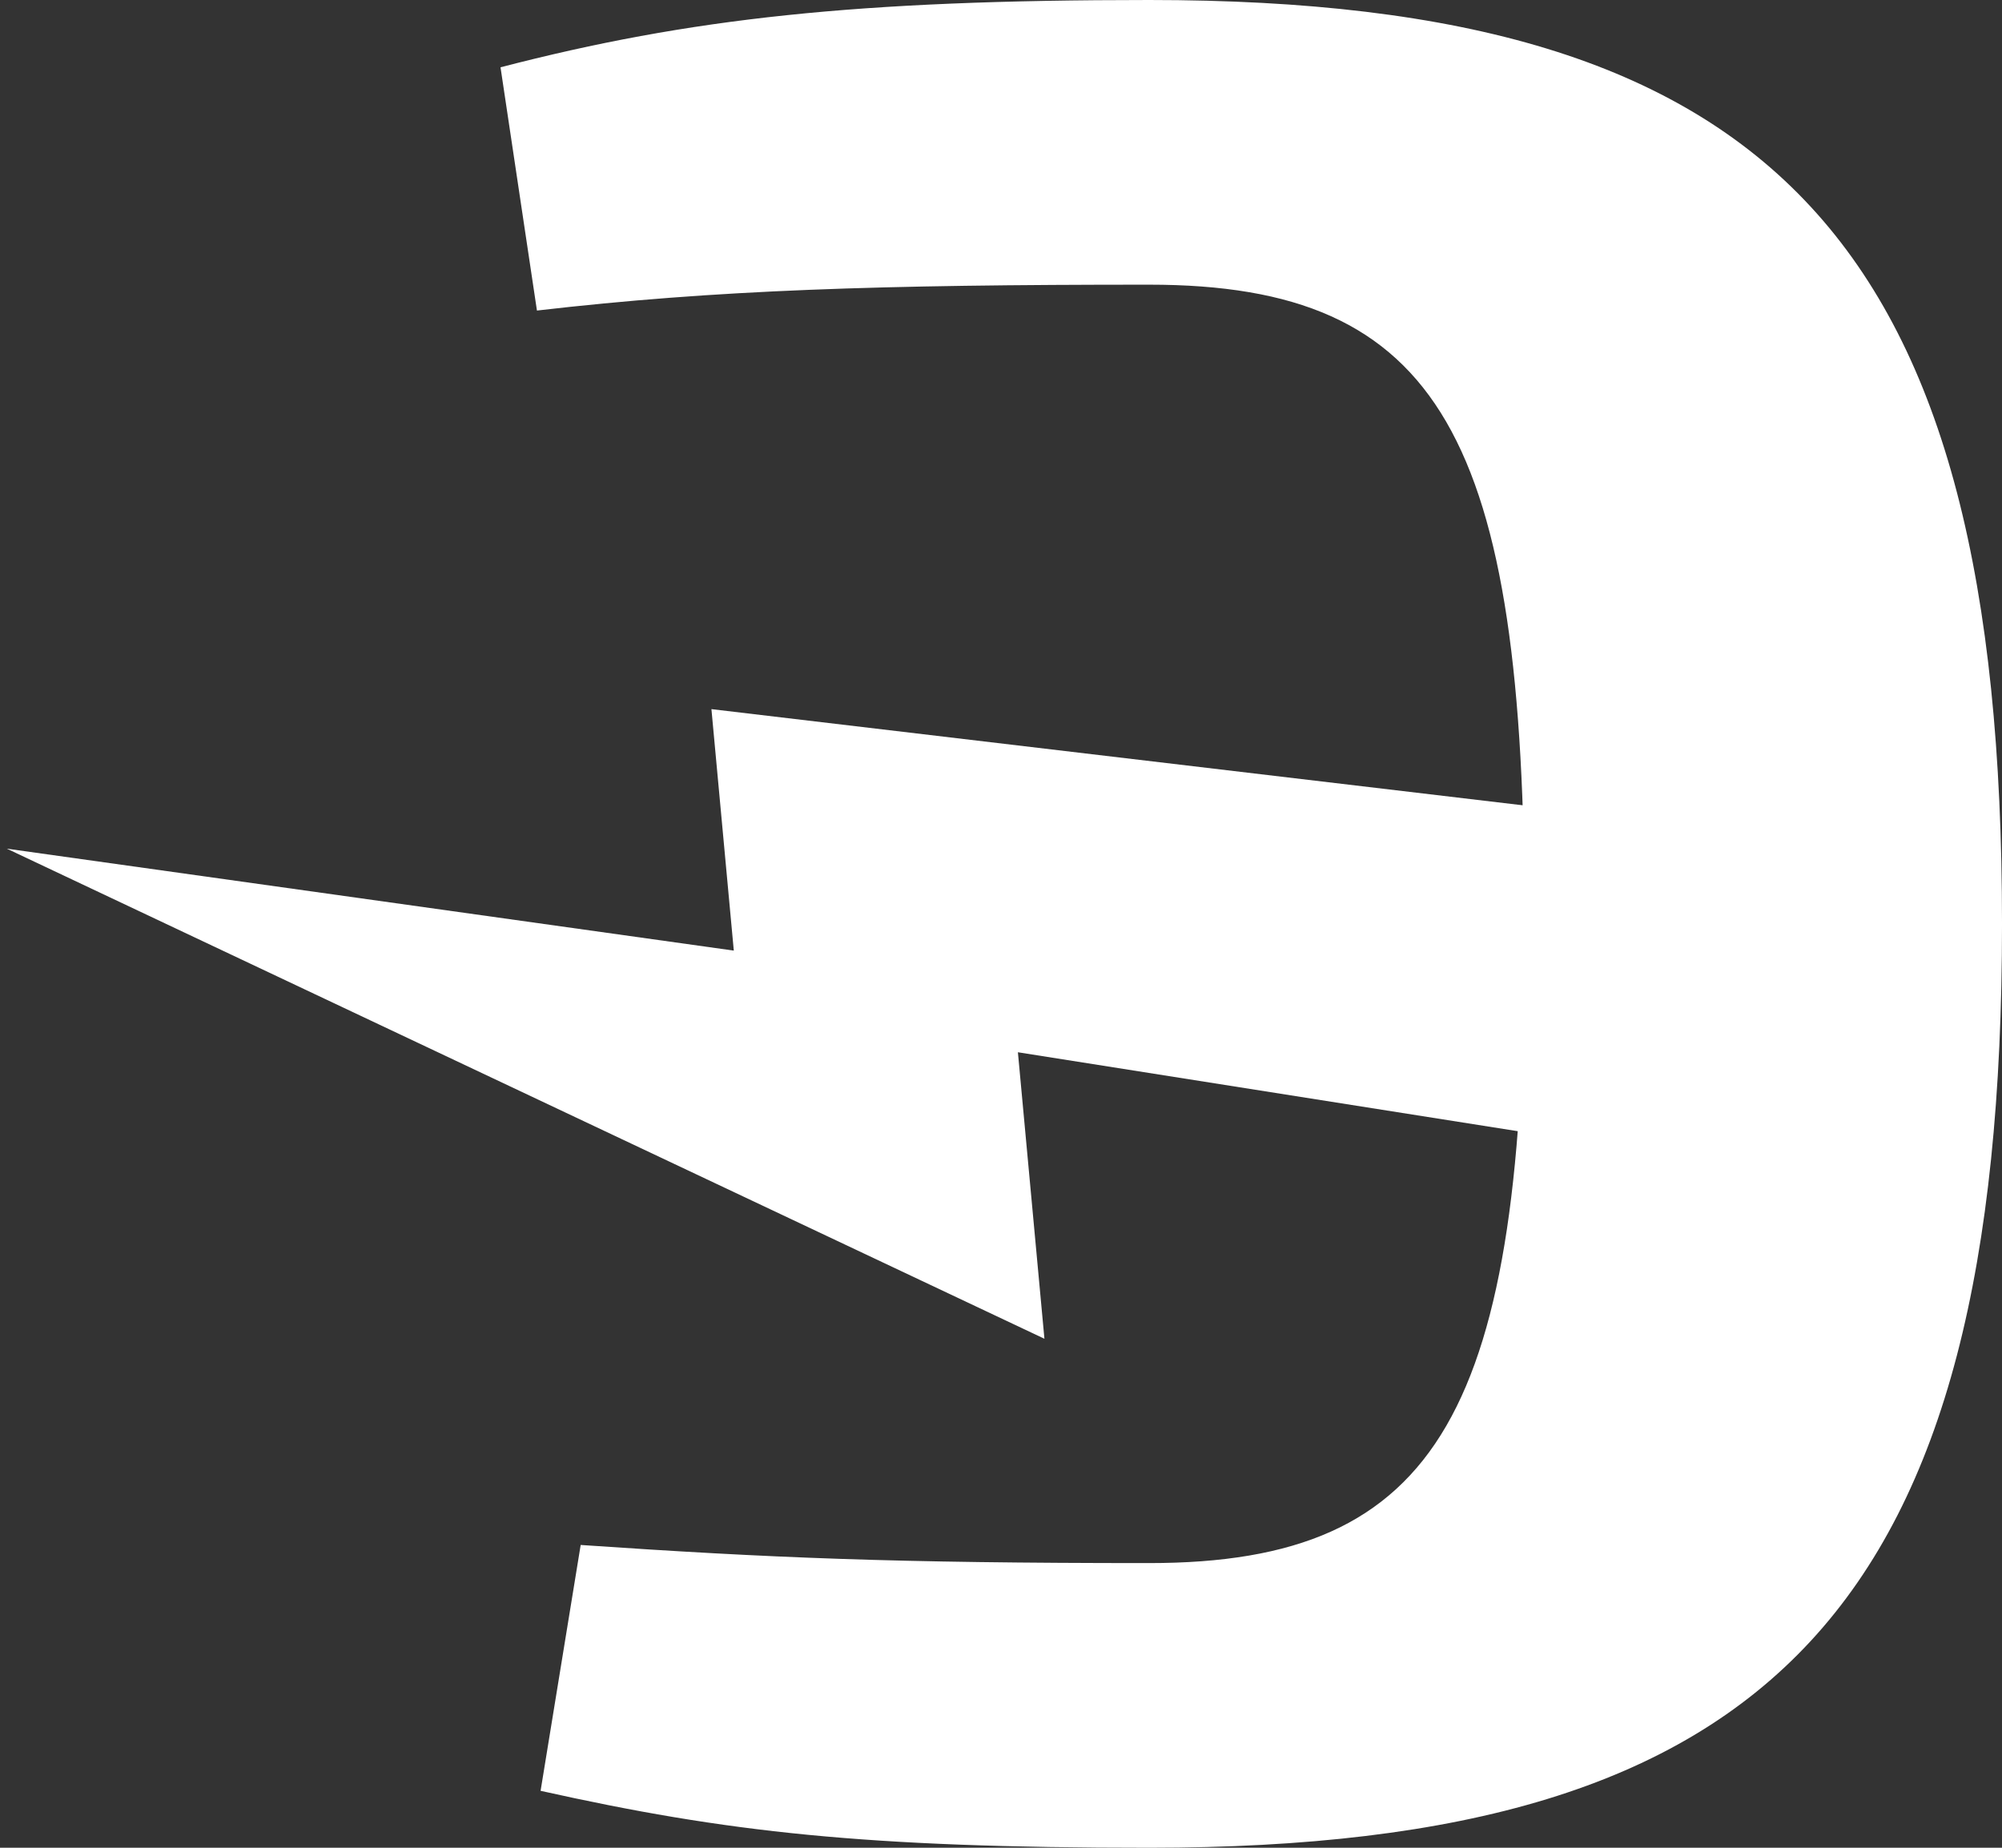 <?xml version="1.0" encoding="UTF-8"?> <svg xmlns="http://www.w3.org/2000/svg" width="156" height="144" viewBox="0 0 156 144" fill="none"><rect x="0" y="0" width="156" height="144" fill="#333333" stroke="none"/> <path d="M89.549 144C138.394 144 156.001 125.042 156.001 72C156.001 18.958 138.394 4.27014e-06 89.549 0C66.831 -1.98611e-06 53.768 1.412 39.001 5.244L41.84 24.202C55.755 22.588 68.535 22.185 89.549 22.185C112.268 22.185 118.799 34.084 118.799 72C118.799 109.916 112.268 121.815 89.549 121.815C69.671 121.815 60.015 121.412 45.248 120.403L42.124 139.563C56.608 142.79 67.399 144 89.549 144Z" fill="white"></path> <path d="M134.331 90.694L131.486 64.279L55.436 55.264L57.179 74.083L0.532 66.139L81.384 104.333L79.317 82.005L134.331 90.694Z" fill="white"></path> </svg> 
